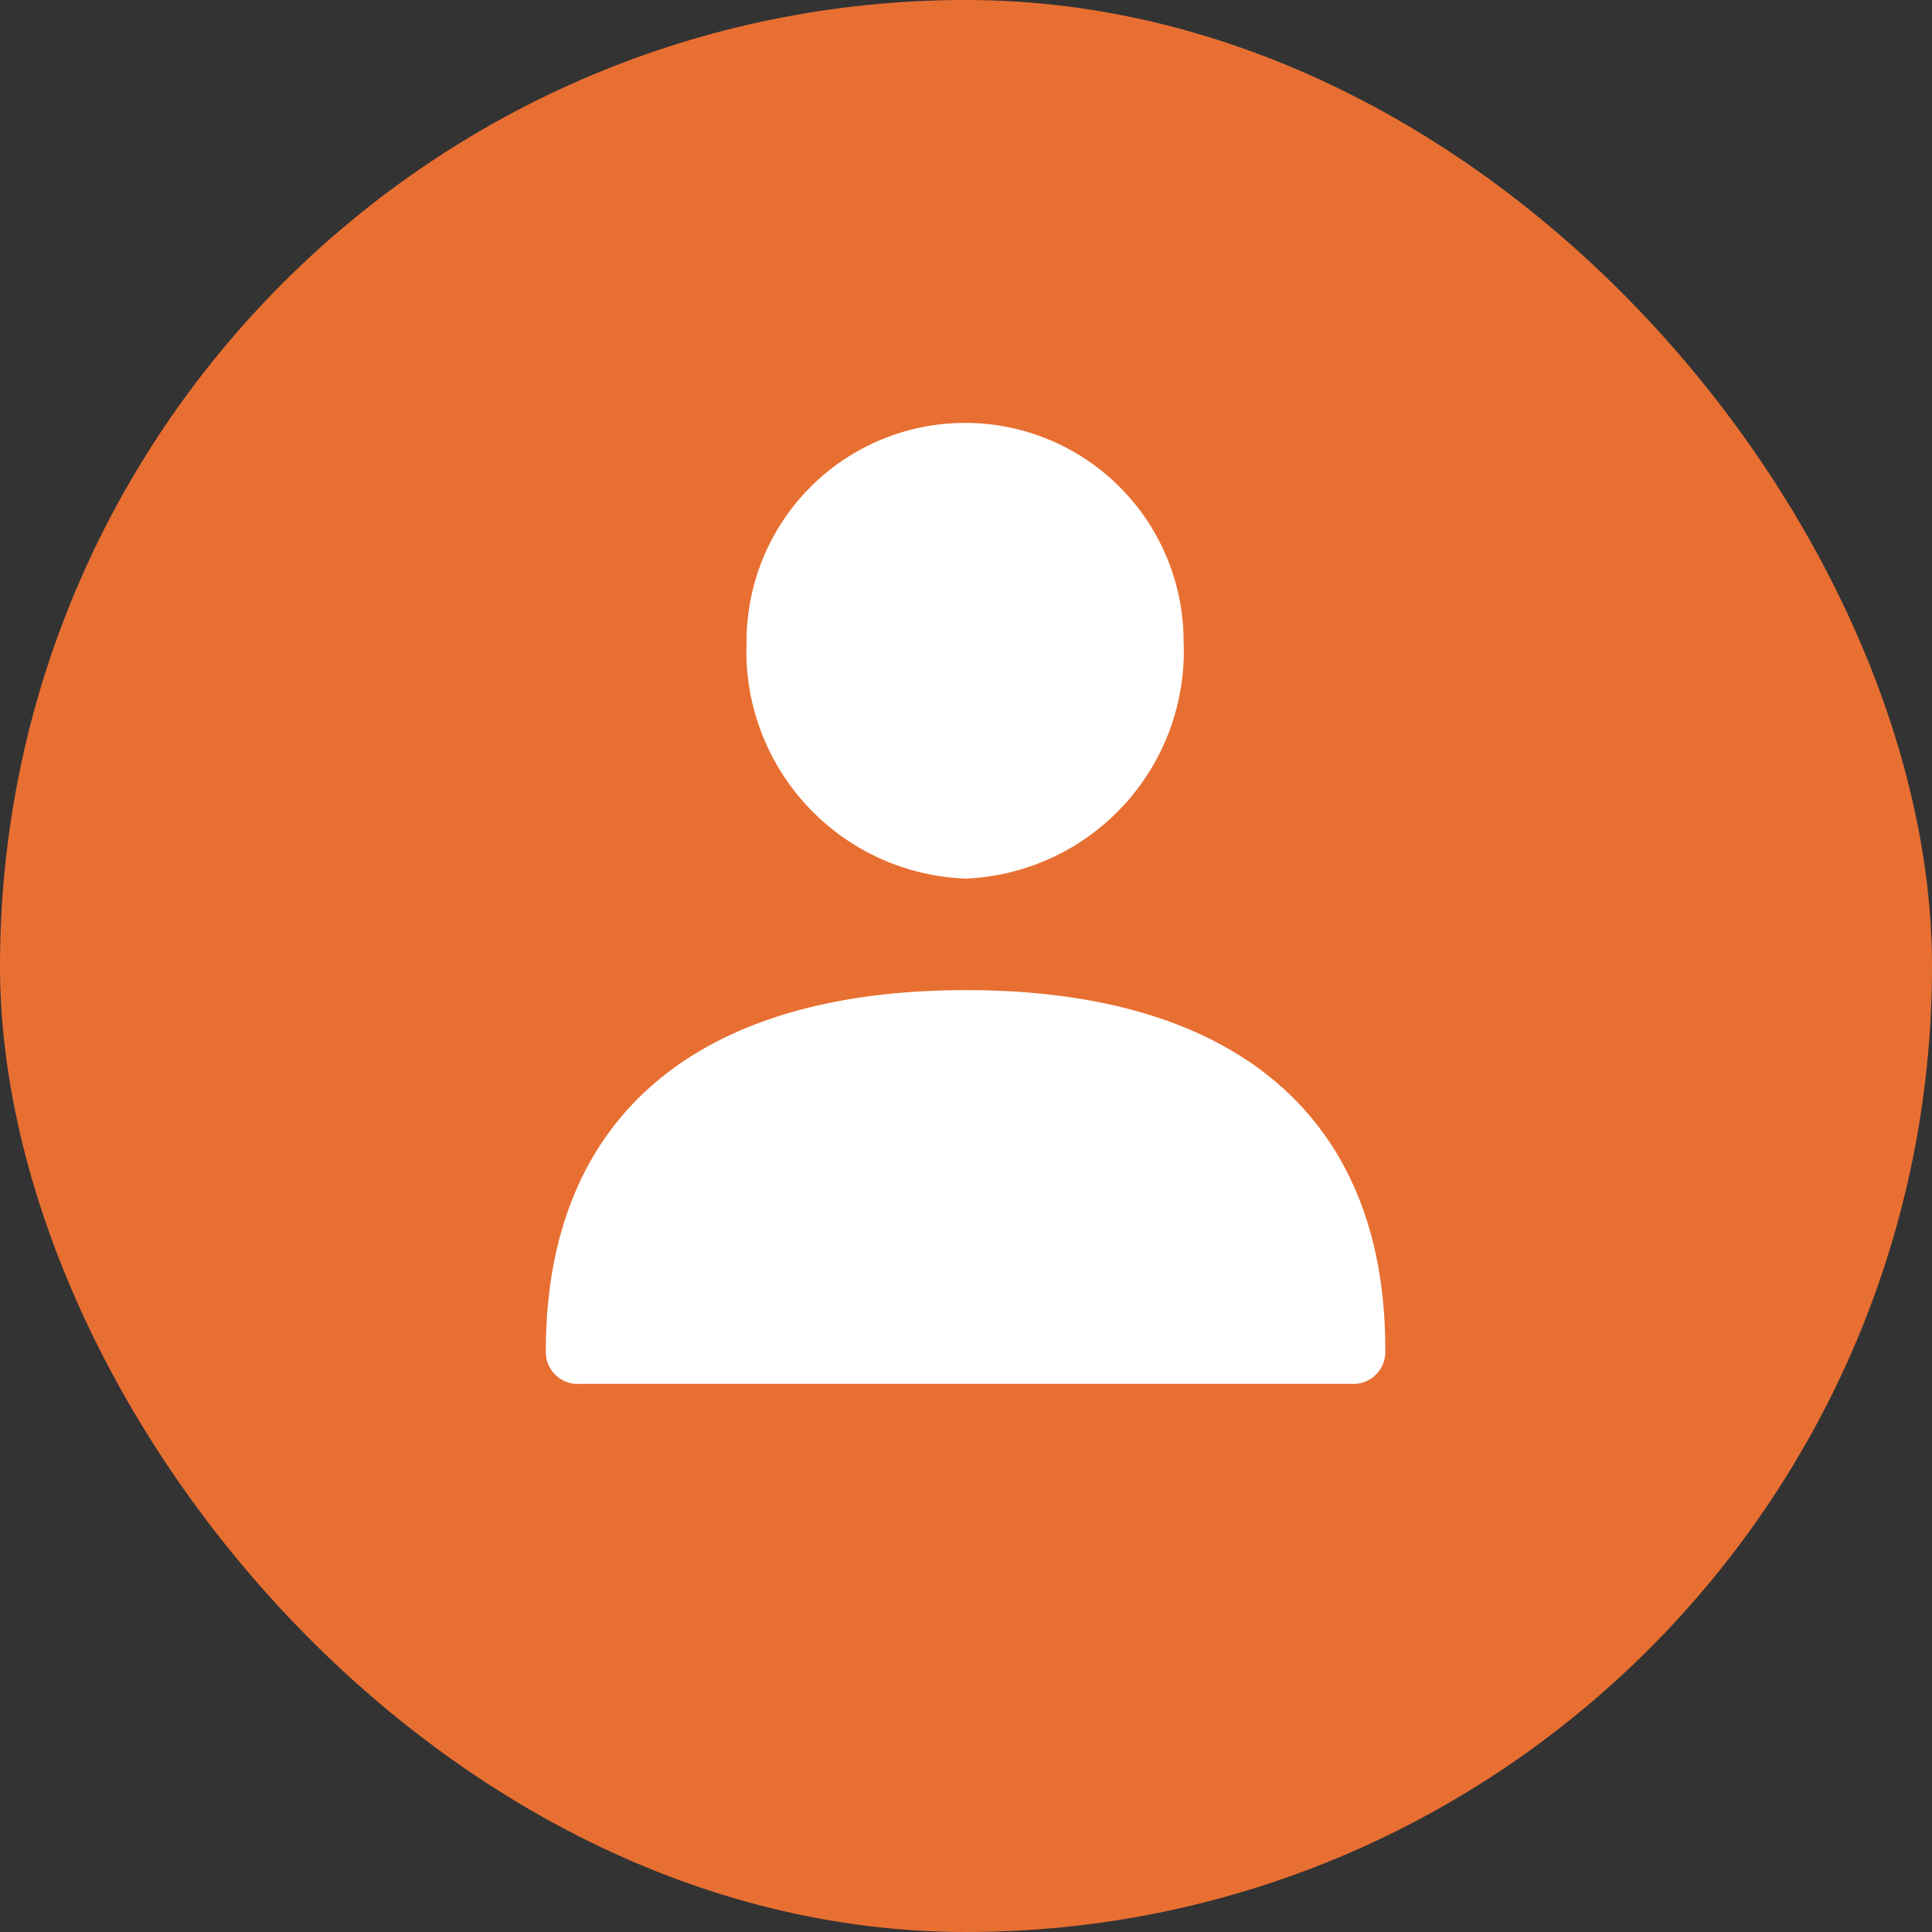 <svg xmlns="http://www.w3.org/2000/svg" width="42.44" height="42.44" viewBox="0 0 42.44 42.44"><rect x="0" y="0" width="42.44" height="42.44" fill="#333333" stroke="none"/><rect width="42.44" height="42.44" rx="21.22" fill="#e86f32"/><path d="M21.22,21.75c-5.95,0-9.23,2.82-9.23,7.93a.7.7,0,0,0,.72.72h17a.7.7,0,0,0,.72-.72C30.45,24.57,27.17,21.75,21.22,21.75Z" fill="#fff"/><path d="M21.22,19.3A5,5,0,0,0,26,14.09a4.8,4.8,0,1,0-9.6,0A5,5,0,0,0,21.22,19.3Z" fill="#fff"/></svg>